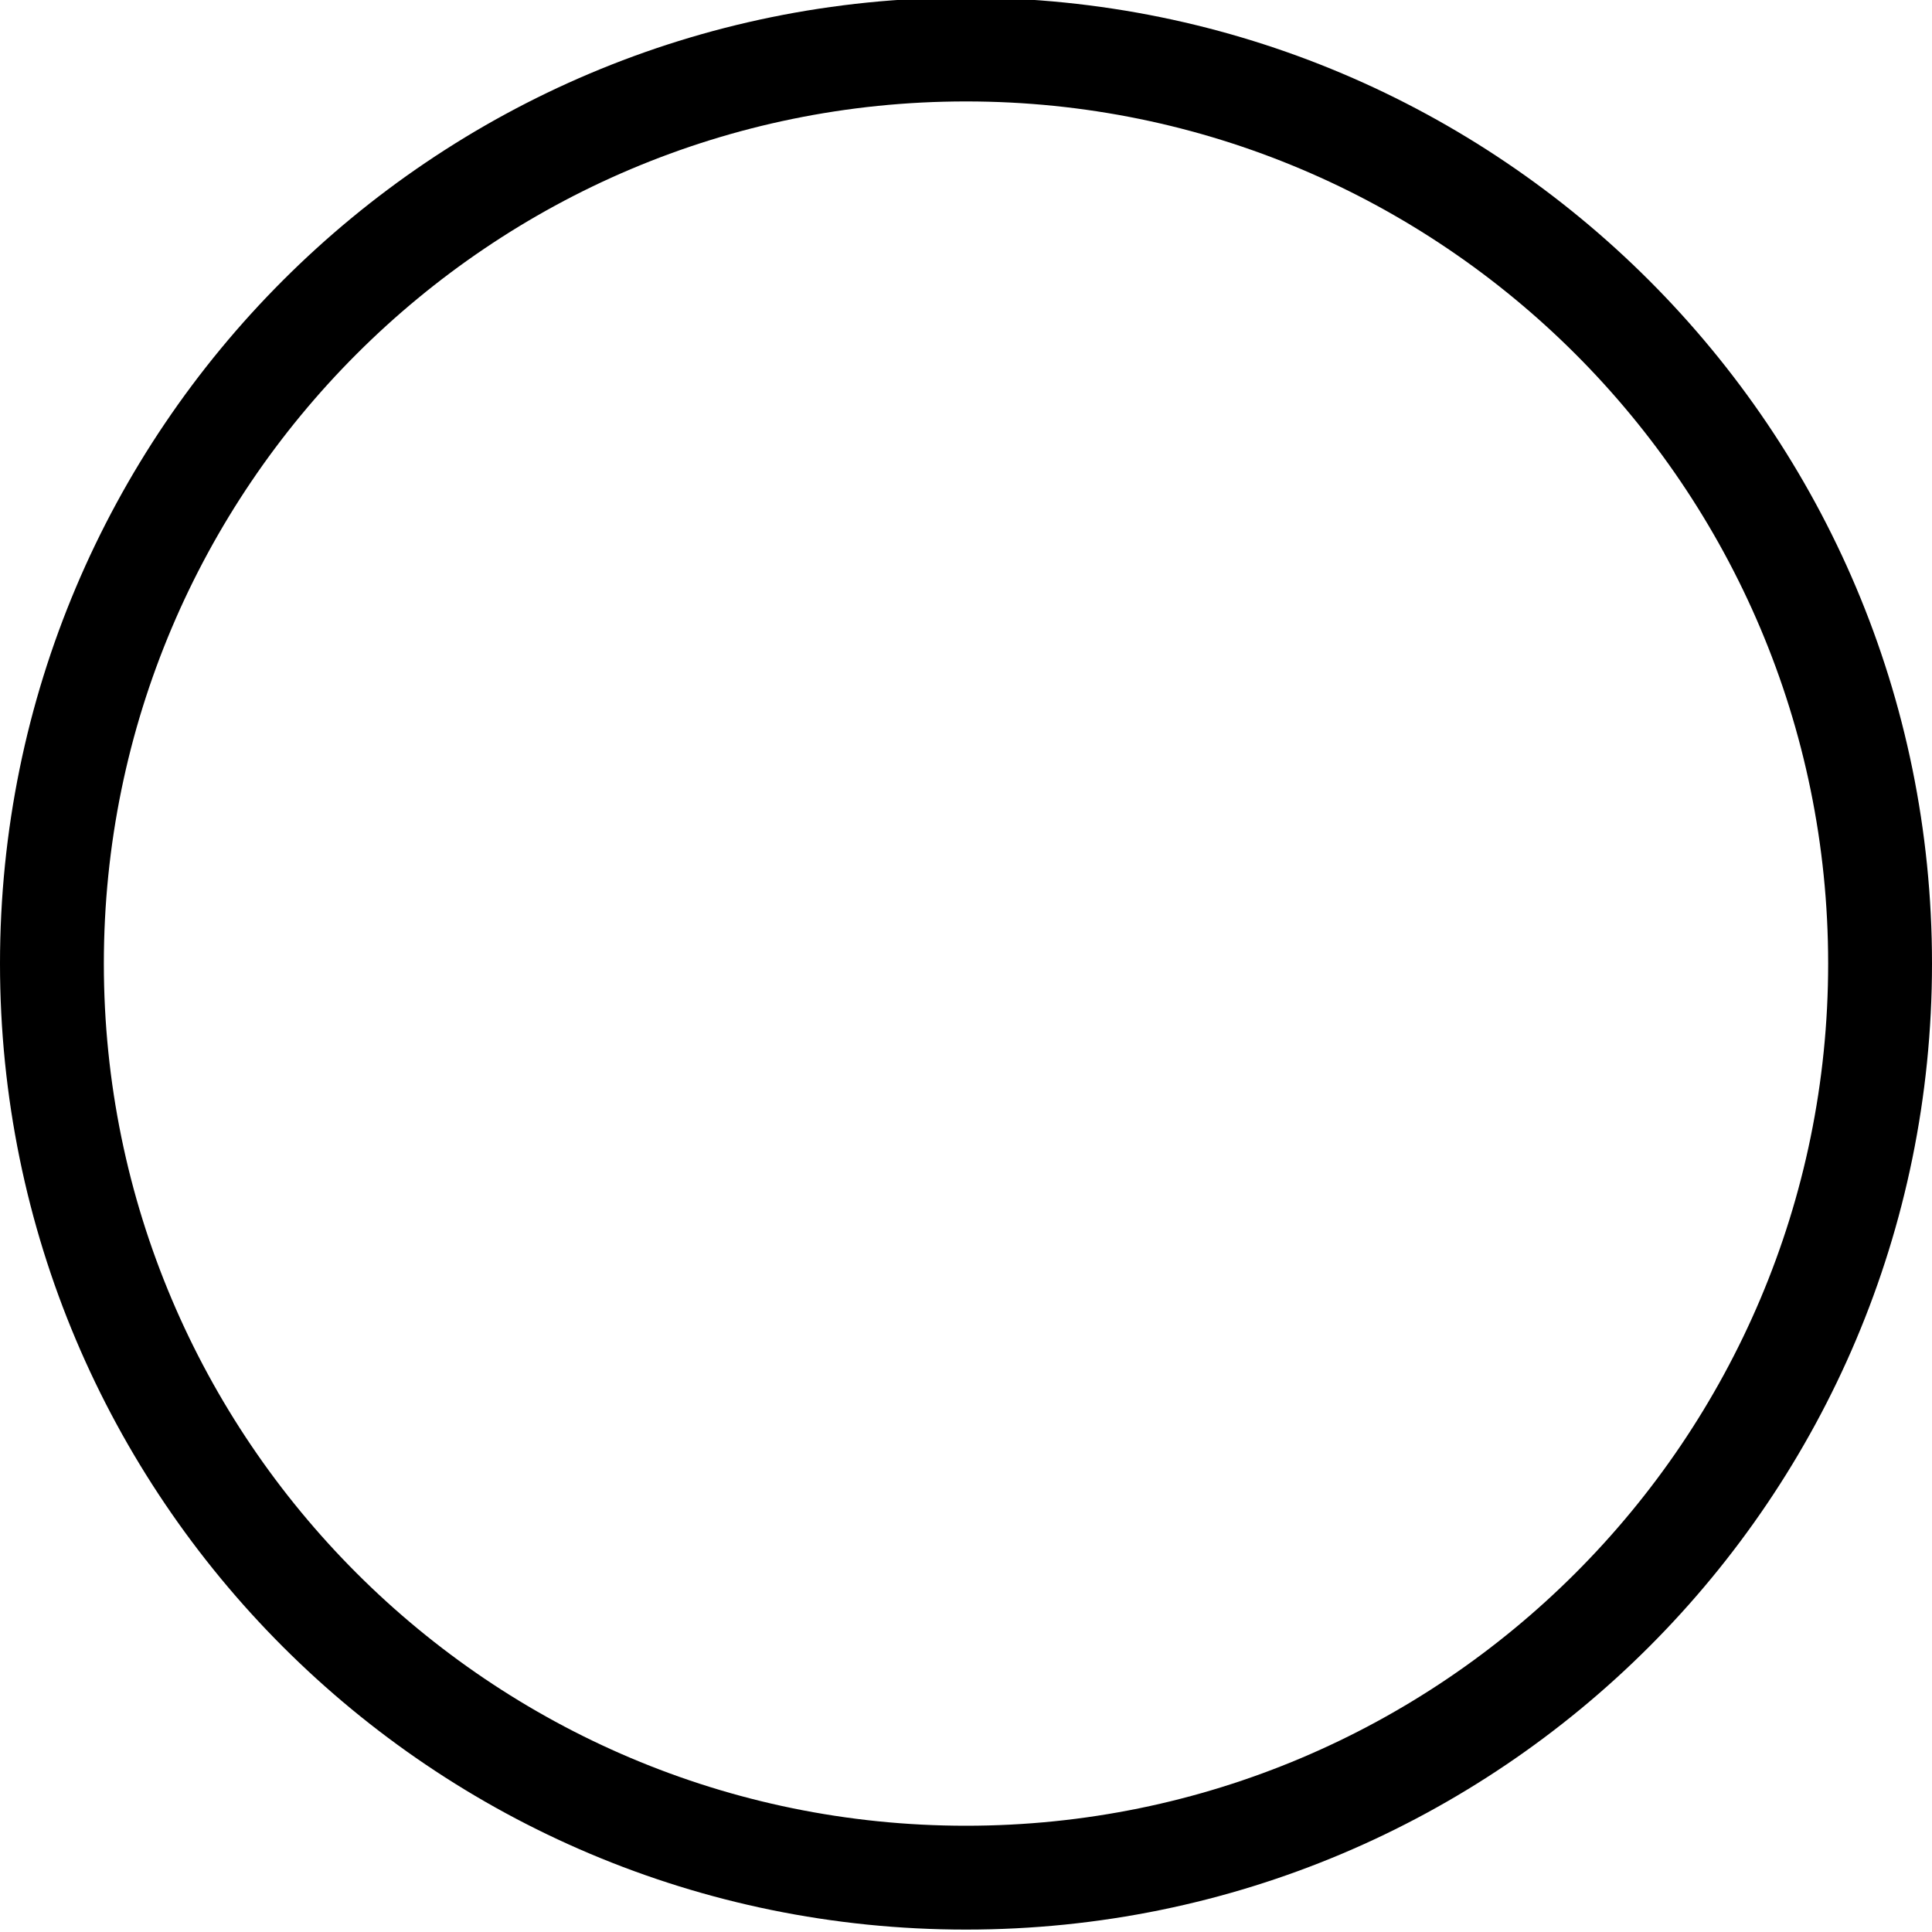 <?xml version="1.0" encoding="utf-8"?>
<!-- Generator: Adobe Illustrator 22.0.0, SVG Export Plug-In . SVG Version: 6.00 Build 0)  -->
<svg version="1.1" id="Layer_1" xmlns="http://www.w3.org/2000/svg" xmlns:xlink="http://www.w3.org/1999/xlink" x="0px" y="0px"
	 viewBox="0 0 80 80" style="enable-background:new 0 0 80 80;" xml:space="preserve">
<style type="text/css">
	.st0{fill:#53AB00;}
	.st1{fill:#FFFFFF;}
	.st2{fill:#00579F;}
	.st3{fill:#FAA61A;}
	.st4{fill:#5F6368;}
	.st5{fill:#4285F4;}
	.st6{fill:#34A853;}
	.st7{fill:#FBBC04;}
	.st8{fill:#EA4335;}
	.st9{fill:#FF4646;}
	.st10{fill:#0A0A0A;}
	.st11{fill:#474747;}
</style>
<path d="M40,4.2c19.7,0,35.7,16,35.7,35.7S59.7,75.6,40,75.6S4.3,59.6,4.3,39.9S20.3,4.2,40,4.2 M40-0.1c-22.1,0-40,17.9-40,40
	s17.9,40,40,40c22.1,0,40-17.9,40-40S62.1-0.1,40-0.1L40-0.1z"/>
</svg>

